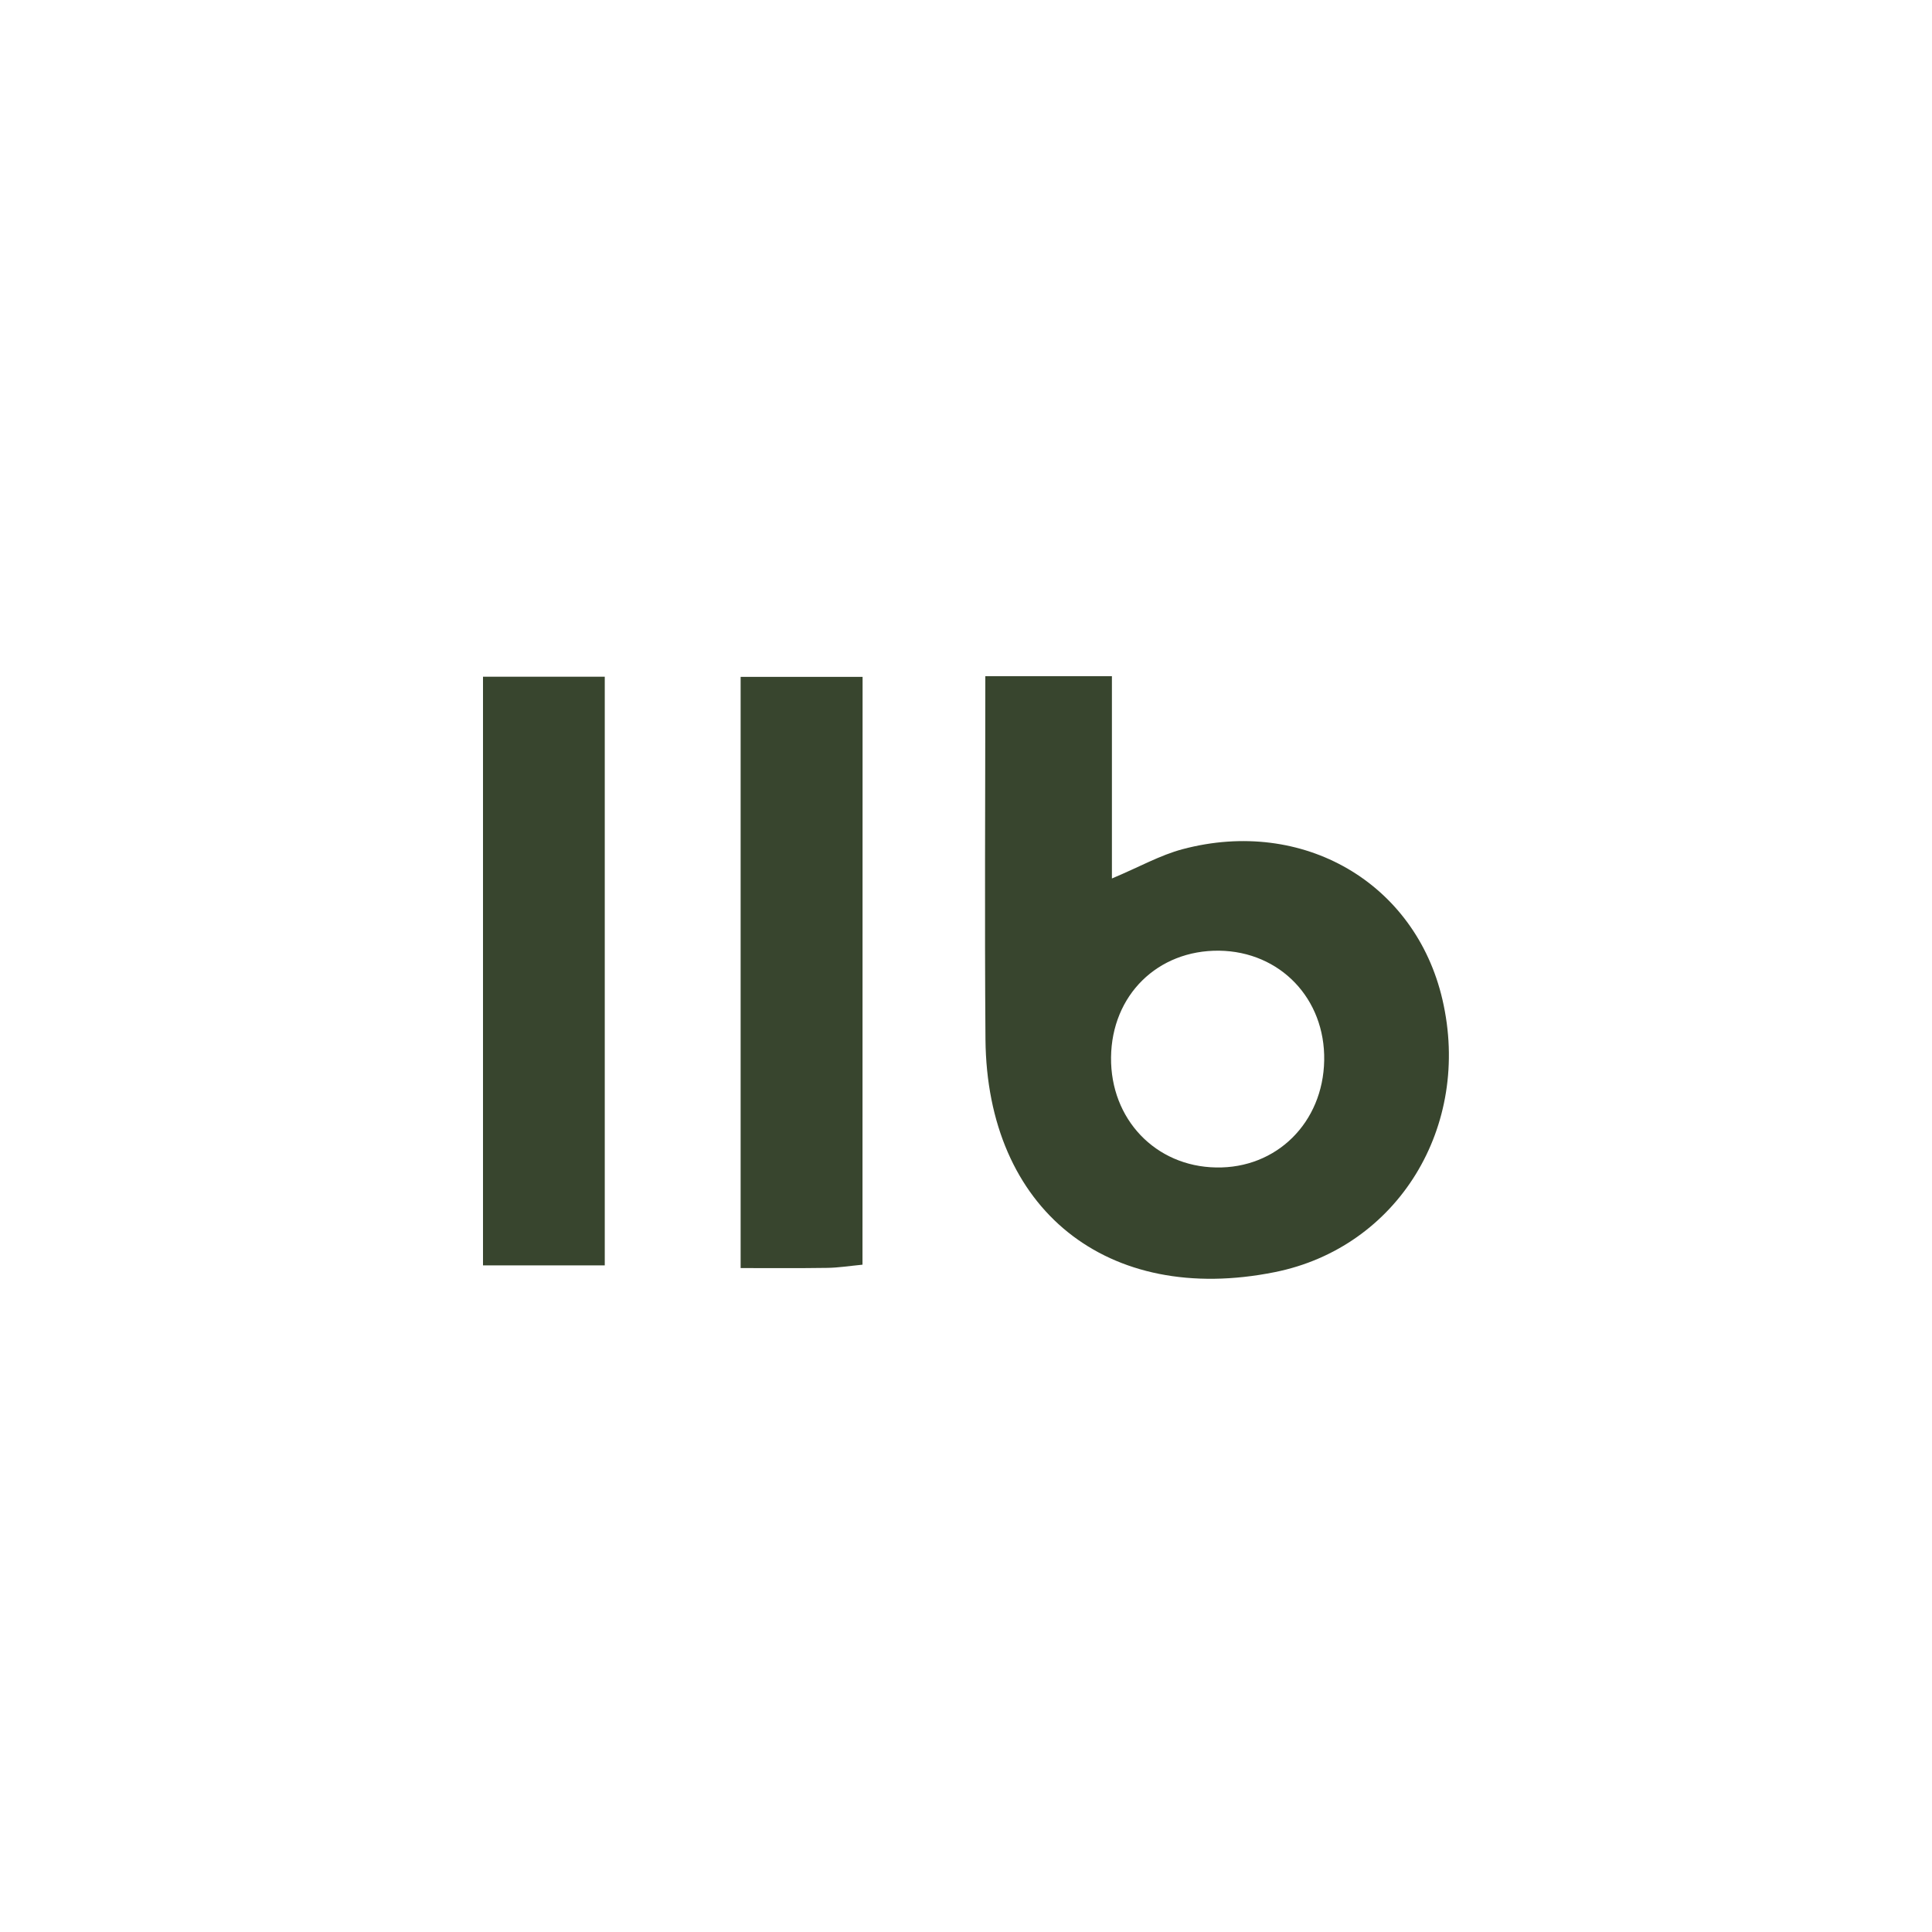 <?xml version="1.0" encoding="utf-8"?>
<svg xmlns="http://www.w3.org/2000/svg" fill="none" height="40" viewBox="0 0 40 40" width="40">
<g clip-path="url(#clip0_86_131484)">
<g clip-path="url(#clip1_86_131484)">
<path d="M20.4 14C21.296 14 22.106 14 23.021 14C23.021 15.394 23.021 16.752 23.021 18.188C23.587 17.951 24.02 17.704 24.486 17.581C26.979 16.919 29.304 18.279 29.864 20.695C30.475 23.326 28.938 25.827 26.394 26.338C22.925 27.035 20.434 25.042 20.403 21.516C20.384 19.03 20.4 16.543 20.4 14ZM27.416 21.955C27.439 20.676 26.504 19.7 25.241 19.683C23.967 19.669 23.017 20.604 23.003 21.891C22.989 23.169 23.922 24.15 25.177 24.171C26.429 24.196 27.393 23.242 27.416 21.955Z" fill="#38452E"/>
<path d="M12.521 26.198C11.658 26.198 10.851 26.198 10 26.198C10 22.132 10 18.106 10 14.011C10.841 14.011 11.67 14.011 12.521 14.011C12.521 18.097 12.521 22.121 12.521 26.198Z" fill="#38452E"/>
<path d="M17.857 26.184C17.58 26.211 17.354 26.247 17.127 26.25C16.545 26.259 15.964 26.254 15.334 26.254C15.334 22.141 15.334 18.113 15.334 14.014C16.169 14.014 16.999 14.014 17.859 14.014C17.857 18.088 17.857 22.114 17.857 26.184Z" fill="#38452E"/>
</g>
</g>
<defs>
<clipPath id="clip0_86_131484">
<rect fill="white" height="40" width="40"/>
</clipPath>
<clipPath id="clip1_86_131484">
<rect fill="white" height="12.477" transform="translate(10 14)" width="20"/>
</clipPath>
</defs>
</svg>